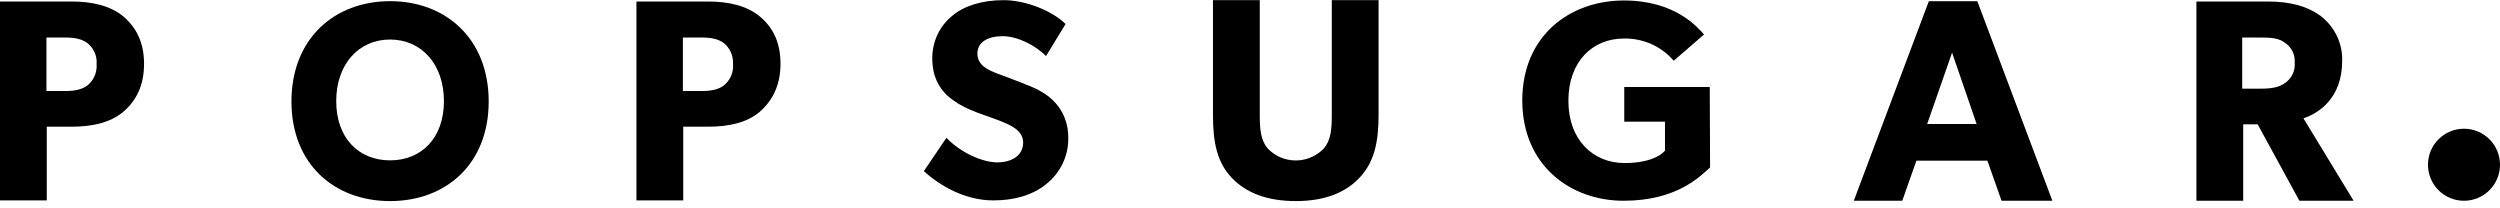 <svg width="180" height="15" viewBox="0 0 180 15" fill="none" xmlns="http://www.w3.org/2000/svg">
<g clip-path="url(#clip0_4242_71737)">
<path d="M8.869 8.056C7.9 8.856 6.616 9.122 5.137 9.122H3.368V14.429H0V0.108H5.137C6.616 0.108 7.924 0.399 8.869 1.174C9.814 1.974 10.372 3.064 10.372 4.591C10.372 6.118 9.838 7.232 8.869 8.056ZM6.276 3.088C5.864 2.798 5.38 2.701 4.653 2.701H3.344V6.554H4.653C5.38 6.554 5.864 6.457 6.276 6.166C6.737 5.803 7.003 5.221 6.955 4.615C7.003 4.009 6.737 3.452 6.276 3.088Z" fill="black"></path>
<path d="M28.086 0.084C24.063 0.084 20.985 2.798 20.985 7.305C20.985 11.812 24.063 14.478 28.086 14.478C32.108 14.478 35.186 11.812 35.186 7.305C35.186 2.798 32.108 0.084 28.086 0.084ZM28.086 11.546C25.832 11.546 24.208 9.946 24.208 7.281C24.208 4.615 25.832 2.846 28.086 2.846C30.339 2.846 31.963 4.615 31.963 7.281C31.963 9.946 30.339 11.546 28.086 11.546Z" fill="black"></path>
<path d="M54.693 8.056C53.748 8.856 52.439 9.122 50.961 9.122H49.192V14.429H45.824V0.108H50.961C52.439 0.108 53.748 0.399 54.693 1.174C55.662 1.974 56.196 3.064 56.196 4.591C56.196 6.118 55.638 7.232 54.693 8.056ZM52.1 3.088C51.688 2.798 51.204 2.701 50.477 2.701H49.168V6.554H50.477C51.204 6.554 51.688 6.457 52.1 6.166C52.561 5.803 52.827 5.221 52.779 4.615C52.803 4.009 52.561 3.452 52.1 3.088Z" fill="black"></path>
<path d="M75.315 13.266C74.322 14.066 73.013 14.429 71.51 14.429C69.475 14.429 67.657 13.363 66.519 12.321L68.142 9.922C69.16 10.988 70.735 11.691 71.801 11.691C72.868 11.691 73.667 11.182 73.667 10.261C73.667 9.34 72.625 8.953 72.019 8.71C71.414 8.468 70.347 8.129 69.887 7.911C69.281 7.668 68.724 7.329 68.215 6.893C67.609 6.311 67.124 5.512 67.124 4.179C67.124 2.992 67.657 1.853 68.578 1.126C69.378 0.447 70.662 0.011 72.262 0.011C73.861 0.011 75.775 0.786 76.721 1.731L75.315 4.034C74.515 3.234 73.231 2.604 72.189 2.604C71.147 2.604 70.372 3.016 70.372 3.864C70.372 4.712 71.171 5.051 71.801 5.294C72.431 5.536 73.449 5.899 73.885 6.093C74.273 6.239 75.194 6.602 75.824 7.232C76.551 7.935 76.939 8.929 76.914 9.946C76.939 11.231 76.333 12.466 75.315 13.266Z" fill="black"></path>
<path d="M99.257 8.298C99.257 10.31 98.918 11.691 97.9 12.781C96.882 13.872 95.38 14.478 93.296 14.478C91.212 14.478 89.685 13.872 88.667 12.781C87.65 11.691 87.334 10.31 87.334 8.298V0.011H90.703V8.298C90.703 9.292 90.775 10.092 91.26 10.673C92.302 11.788 94.071 11.861 95.21 10.794C95.258 10.746 95.307 10.697 95.331 10.673C95.816 10.092 95.889 9.316 95.889 8.298V0.011H99.257V8.298Z" fill="black"></path>
<path d="M123.126 12.055C122.423 12.684 120.751 14.454 116.898 14.454C113.045 14.454 109.604 11.885 109.604 7.232C109.604 2.58 113.021 0.035 116.922 0.035C120.63 0.035 122.229 1.974 122.69 2.483L120.509 4.373C119.612 3.331 118.304 2.749 116.922 2.773C114.669 2.773 112.924 4.421 112.924 7.256C112.924 10.092 114.717 11.739 116.971 11.739C119.249 11.739 119.879 10.843 119.879 10.843V8.759H116.947V6.263H123.102L123.126 12.055Z" fill="black"></path>
<path d="M147.771 14.454H144.111L143.094 11.57H137.981L136.963 14.454H133.473L138.877 0.084H142.367L147.771 14.454ZM142.318 8.929L140.549 3.791L138.756 8.929H142.318Z" fill="black"></path>
<path d="M169.459 14.454H165.557L162.553 8.953H161.511V14.454H158.142V0.108H163.279C164.879 0.108 166.115 0.447 167.06 1.126C168.078 1.901 168.683 3.113 168.635 4.397C168.635 7.111 166.89 8.177 165.848 8.517L169.459 14.454ZM164.491 3.064C164.079 2.749 163.522 2.701 162.771 2.701H161.438V6.384H162.771C163.546 6.384 164.079 6.287 164.491 5.996C164.976 5.681 165.267 5.124 165.218 4.542C165.267 3.961 165 3.379 164.491 3.064Z" fill="black"></path>
<path d="M177.407 14.454C178.839 14.454 180 13.293 180 11.861C180 10.429 178.839 9.268 177.407 9.268C175.975 9.268 174.814 10.429 174.814 11.861C174.814 13.293 175.975 14.454 177.407 14.454Z" fill="black"></path>
</g>
<defs>
<clipPath id="clip0_4242_71737">
<rect width="180" height="15" fill="white"></rect>
</clipPath>
</defs>
</svg>
